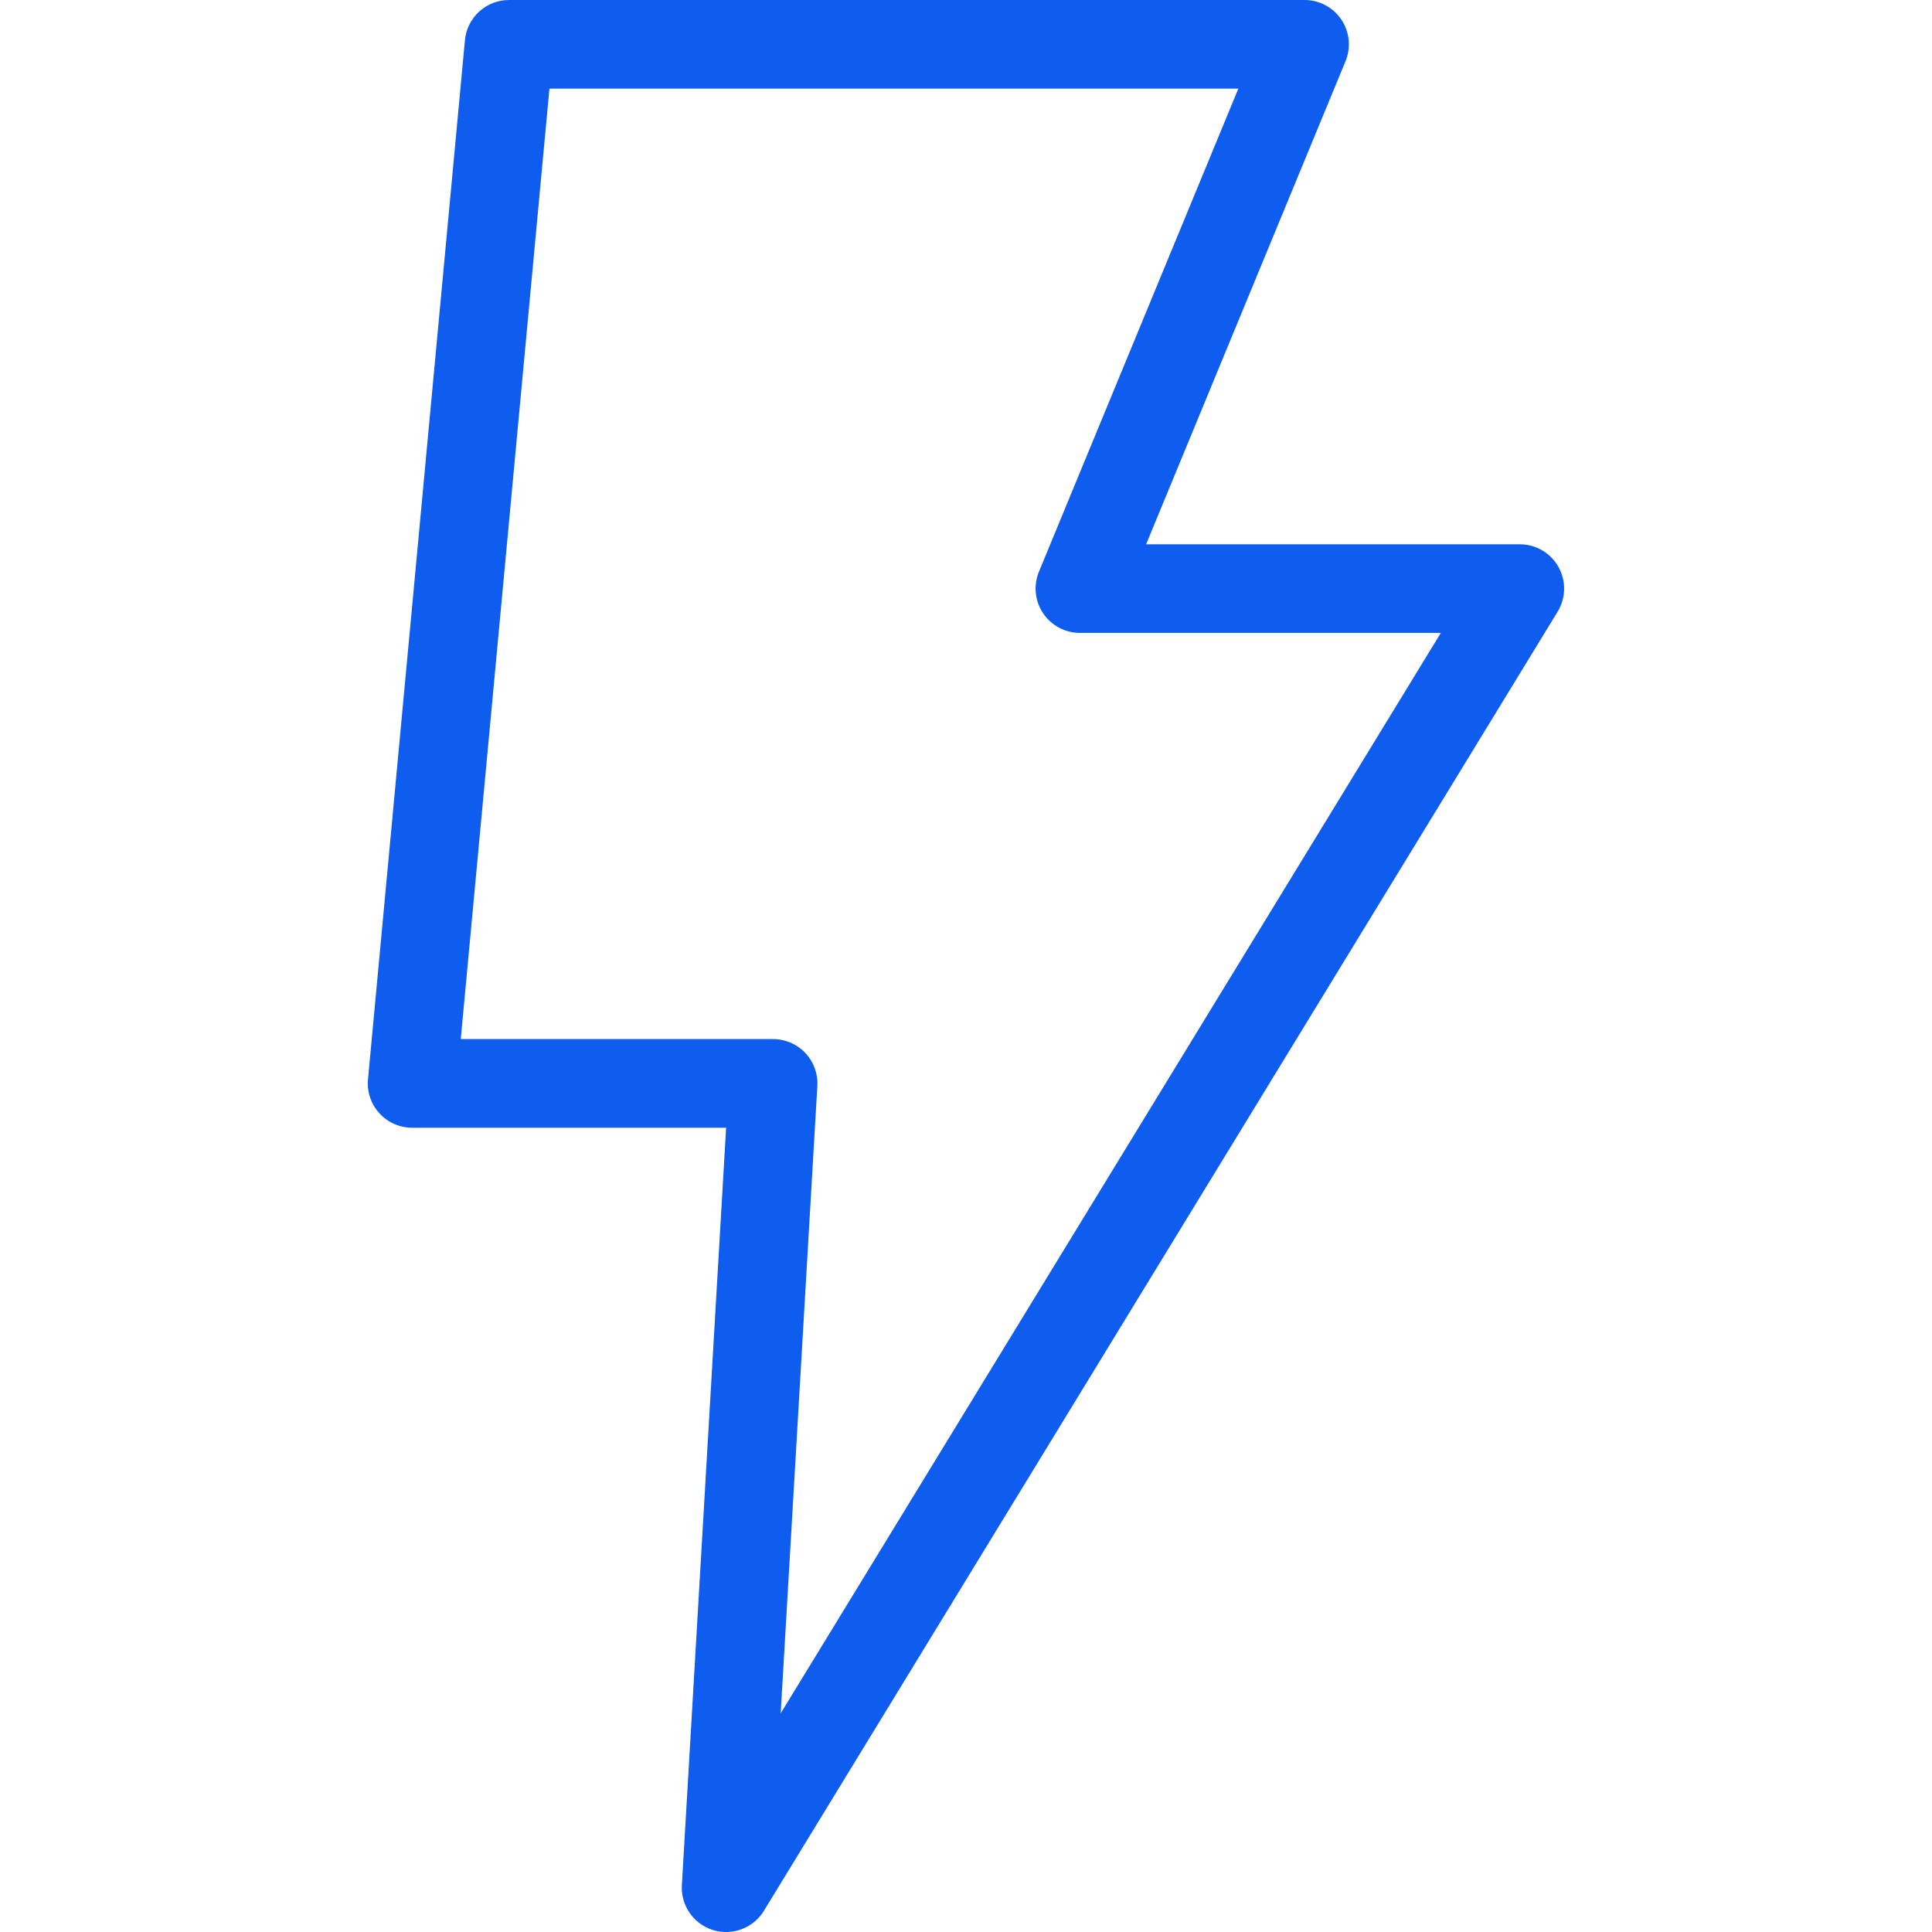 <?xml version="1.0" encoding="UTF-8"?> <svg xmlns="http://www.w3.org/2000/svg" height="512px" viewBox="-83 0 436 436.007" width="512px"> <g> <path d="m259.984 122.832h-84.336l45-109.016c1.273-3.086.926-6.602-.93-9.375-1.855-2.773-4.973-4.441-8.309-4.441h-179.531c-5.164 0-9.477 3.93-9.957 9.07l-21.875 234.5c-.262 2.801.668 5.586 2.566 7.664 1.895 2.082 4.578 3.266 7.391 3.266h70.863l-9.988 170.922c-.27 4.582 2.613 8.758 6.992 10.129 4.379 1.371 9.133-.414 11.523-4.328l179.121-293.176c1.887-3.086 1.961-6.953.191-10.105-1.77-3.156-5.105-5.109-8.723-5.109zm-166.805 263.828 8.273-141.582c.16-2.746-.82-5.441-2.707-7.445-1.891-2-4.523-3.137-7.273-3.137h-70.492l20.012-214.496h155.469l-45 109.016c-1.27 3.086-.922 6.602.934 9.375s4.977 4.441 8.312 4.438h81.453zm0 0" data-original="#000000" class="active-path" data-old_color="#000000" fill="#0E5DEF"></path> </g> </svg> 